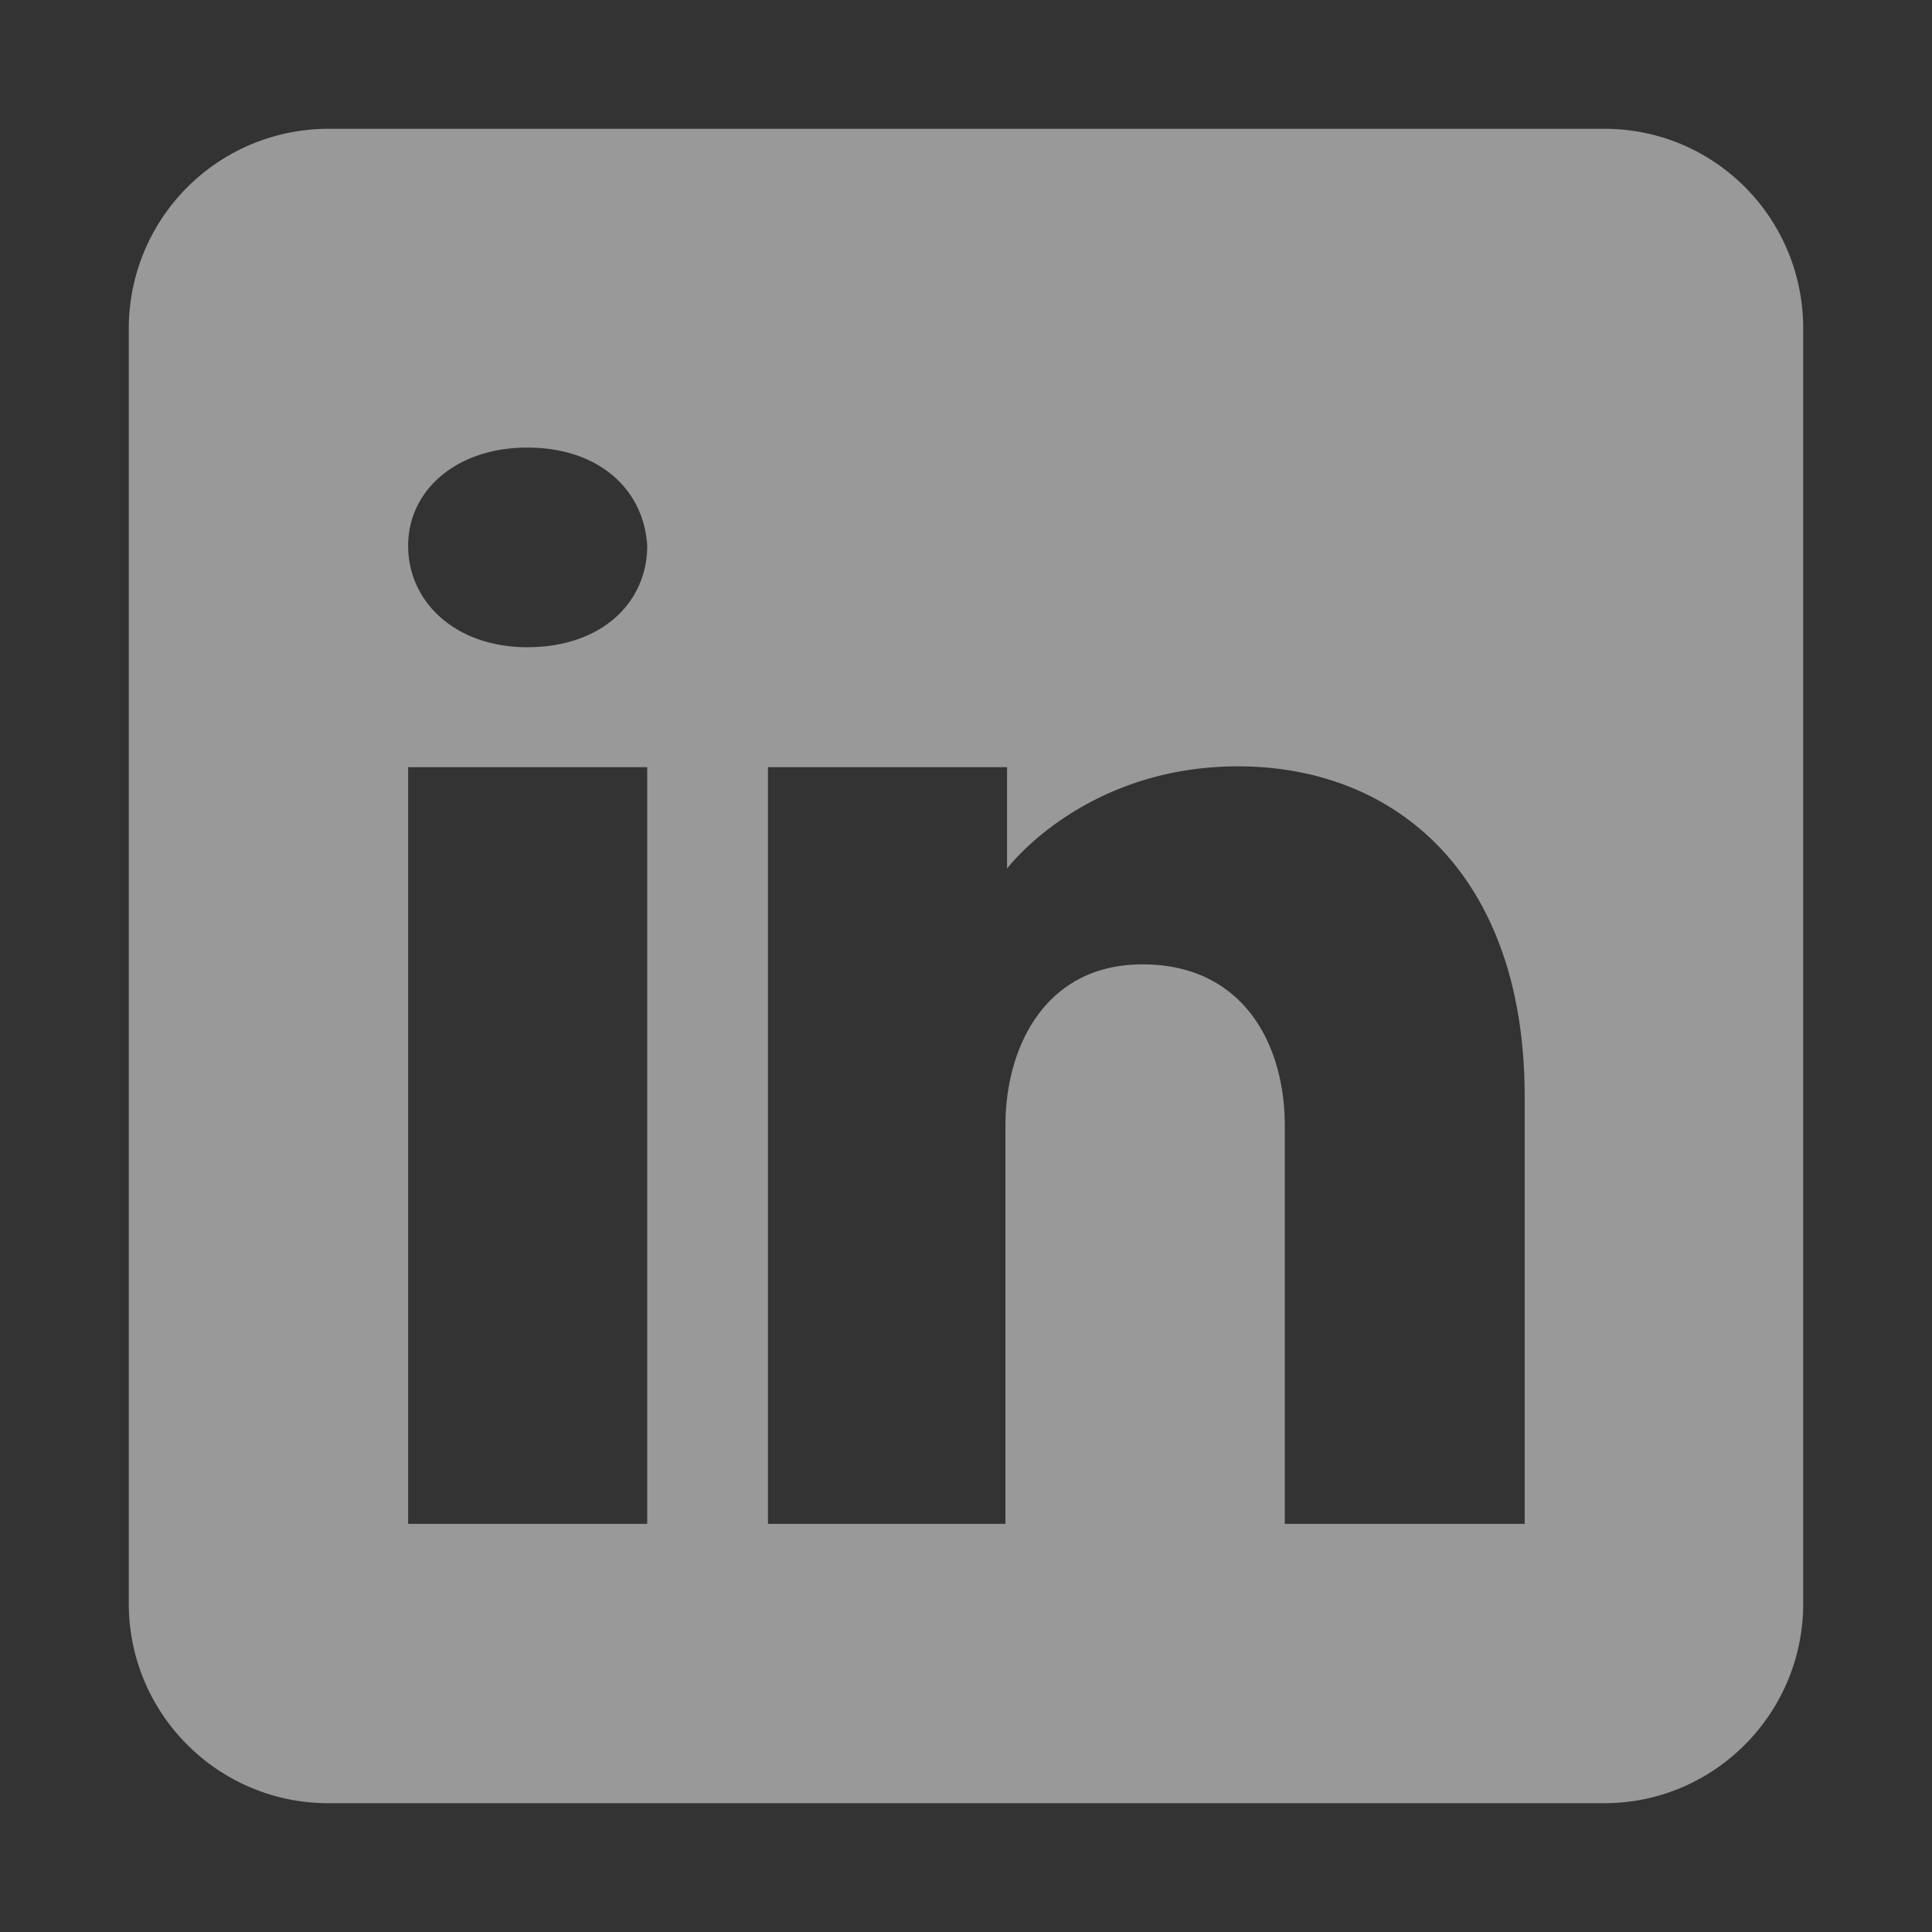 <svg xmlns="http://www.w3.org/2000/svg" fill="none" viewBox="0 0 24 24">
  <rect x="0" y="0" width="24" height="24" fill="#333333" stroke="none"/>
  <path fill="#fff" d="M19.93 1.6H4.08A2.48 2.48 0 0 0 1.6 4.08v15.84c0 1.37 1.11 2.48 2.48 2.48h15.85c1.36 0 2.47-1.11 2.47-2.48V4.08c0-1.37-1.1-2.48-2.47-2.48ZM8.04 9.52v9.41H5.07v-9.4h2.97ZM5.07 6.78c0-.69.6-1.22 1.48-1.22.9 0 1.45.53 1.49 1.22 0 .7-.56 1.26-1.49 1.26-.89 0-1.48-.56-1.48-1.26Zm13.86 12.15h-2.97v-4.95c0-.99-.5-1.98-1.73-2h-.04c-1.2 0-1.7 1.02-1.7 2v4.95H9.54v-9.4h2.97v1.26s.95-1.27 2.87-1.27c1.97 0 3.56 1.36 3.56 4.1v5.31Z" opacity=".5"/>
</svg>
